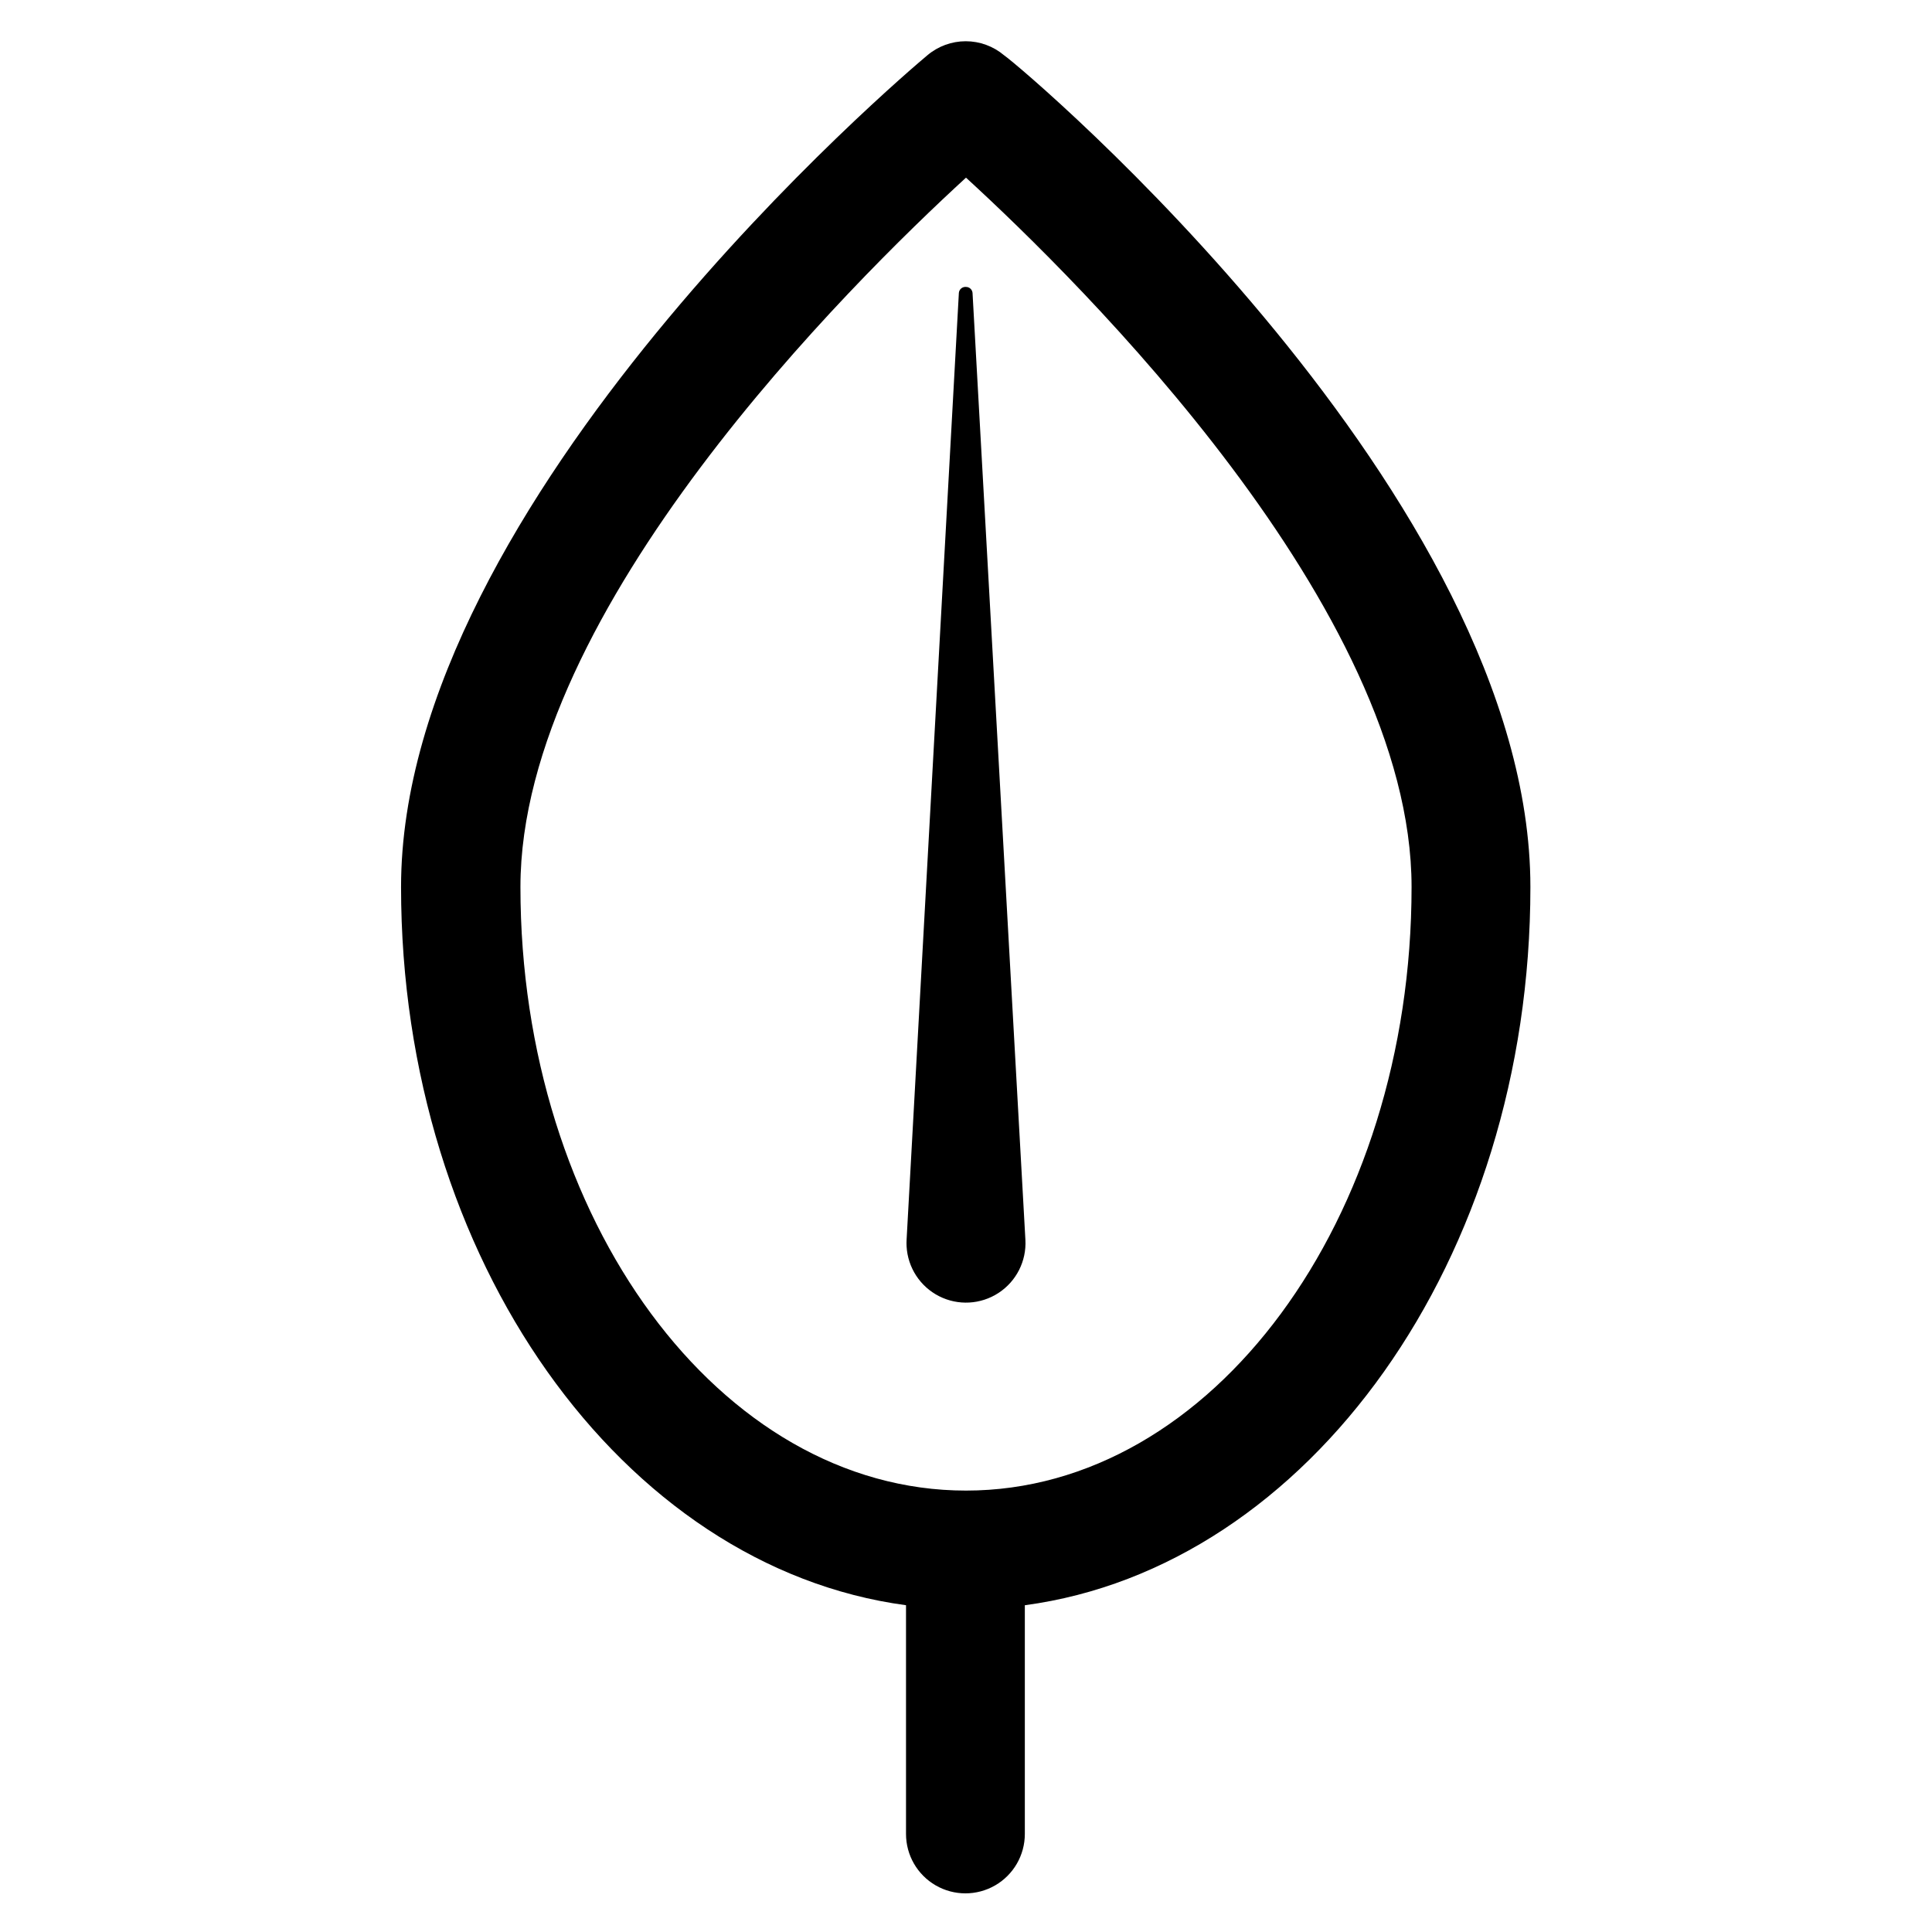 <?xml version="1.0" encoding="UTF-8"?>
<!-- Uploaded to: SVG Repo, www.svgrepo.com, Generator: SVG Repo Mixer Tools -->
<svg fill="#000000" width="800px" height="800px" version="1.1" viewBox="144 144 512 512" xmlns="http://www.w3.org/2000/svg">
 <g>
  <path d="m400 220.04c-0.461-0.043-0.918 0.098-1.273 0.395-0.355 0.297-0.578 0.723-0.617 1.18l-13.855 250.96c-0.031 0.578-0.031 1.156 0 1.73 0.309 5.625 3.598 10.66 8.621 13.203 5.027 2.547 11.027 2.215 15.746-0.867 4.715-3.078 7.43-8.441 7.121-14.066l-14.012-250.96c-0.082-0.895-0.832-1.578-1.73-1.574z"/>
  <path d="m549.57 379.06c0-103.12-133.82-216.48-139.49-220.42-2.84-2.394-6.438-3.711-10.156-3.711-3.715 0-7.312 1.316-10.152 3.711-5.668 4.723-139.49 118.08-139.49 220.42 0 98.715 58.727 180.27 133.82 190.34v60.617c0 5.625 3 10.82 7.871 13.633s10.875 2.812 15.746 0 7.871-8.008 7.871-13.633v-60.613c75.254-10.078 133.98-91.633 133.98-190.35zm-149.57 159.96c-65.18 0-118.08-71.793-118.08-159.96 0-73.523 87.852-160.27 118.08-187.98 30.23 27.711 118.08 114.3 118.08 187.98-0.004 88.168-52.902 159.96-118.08 159.96z"/>
 </g>
</svg>